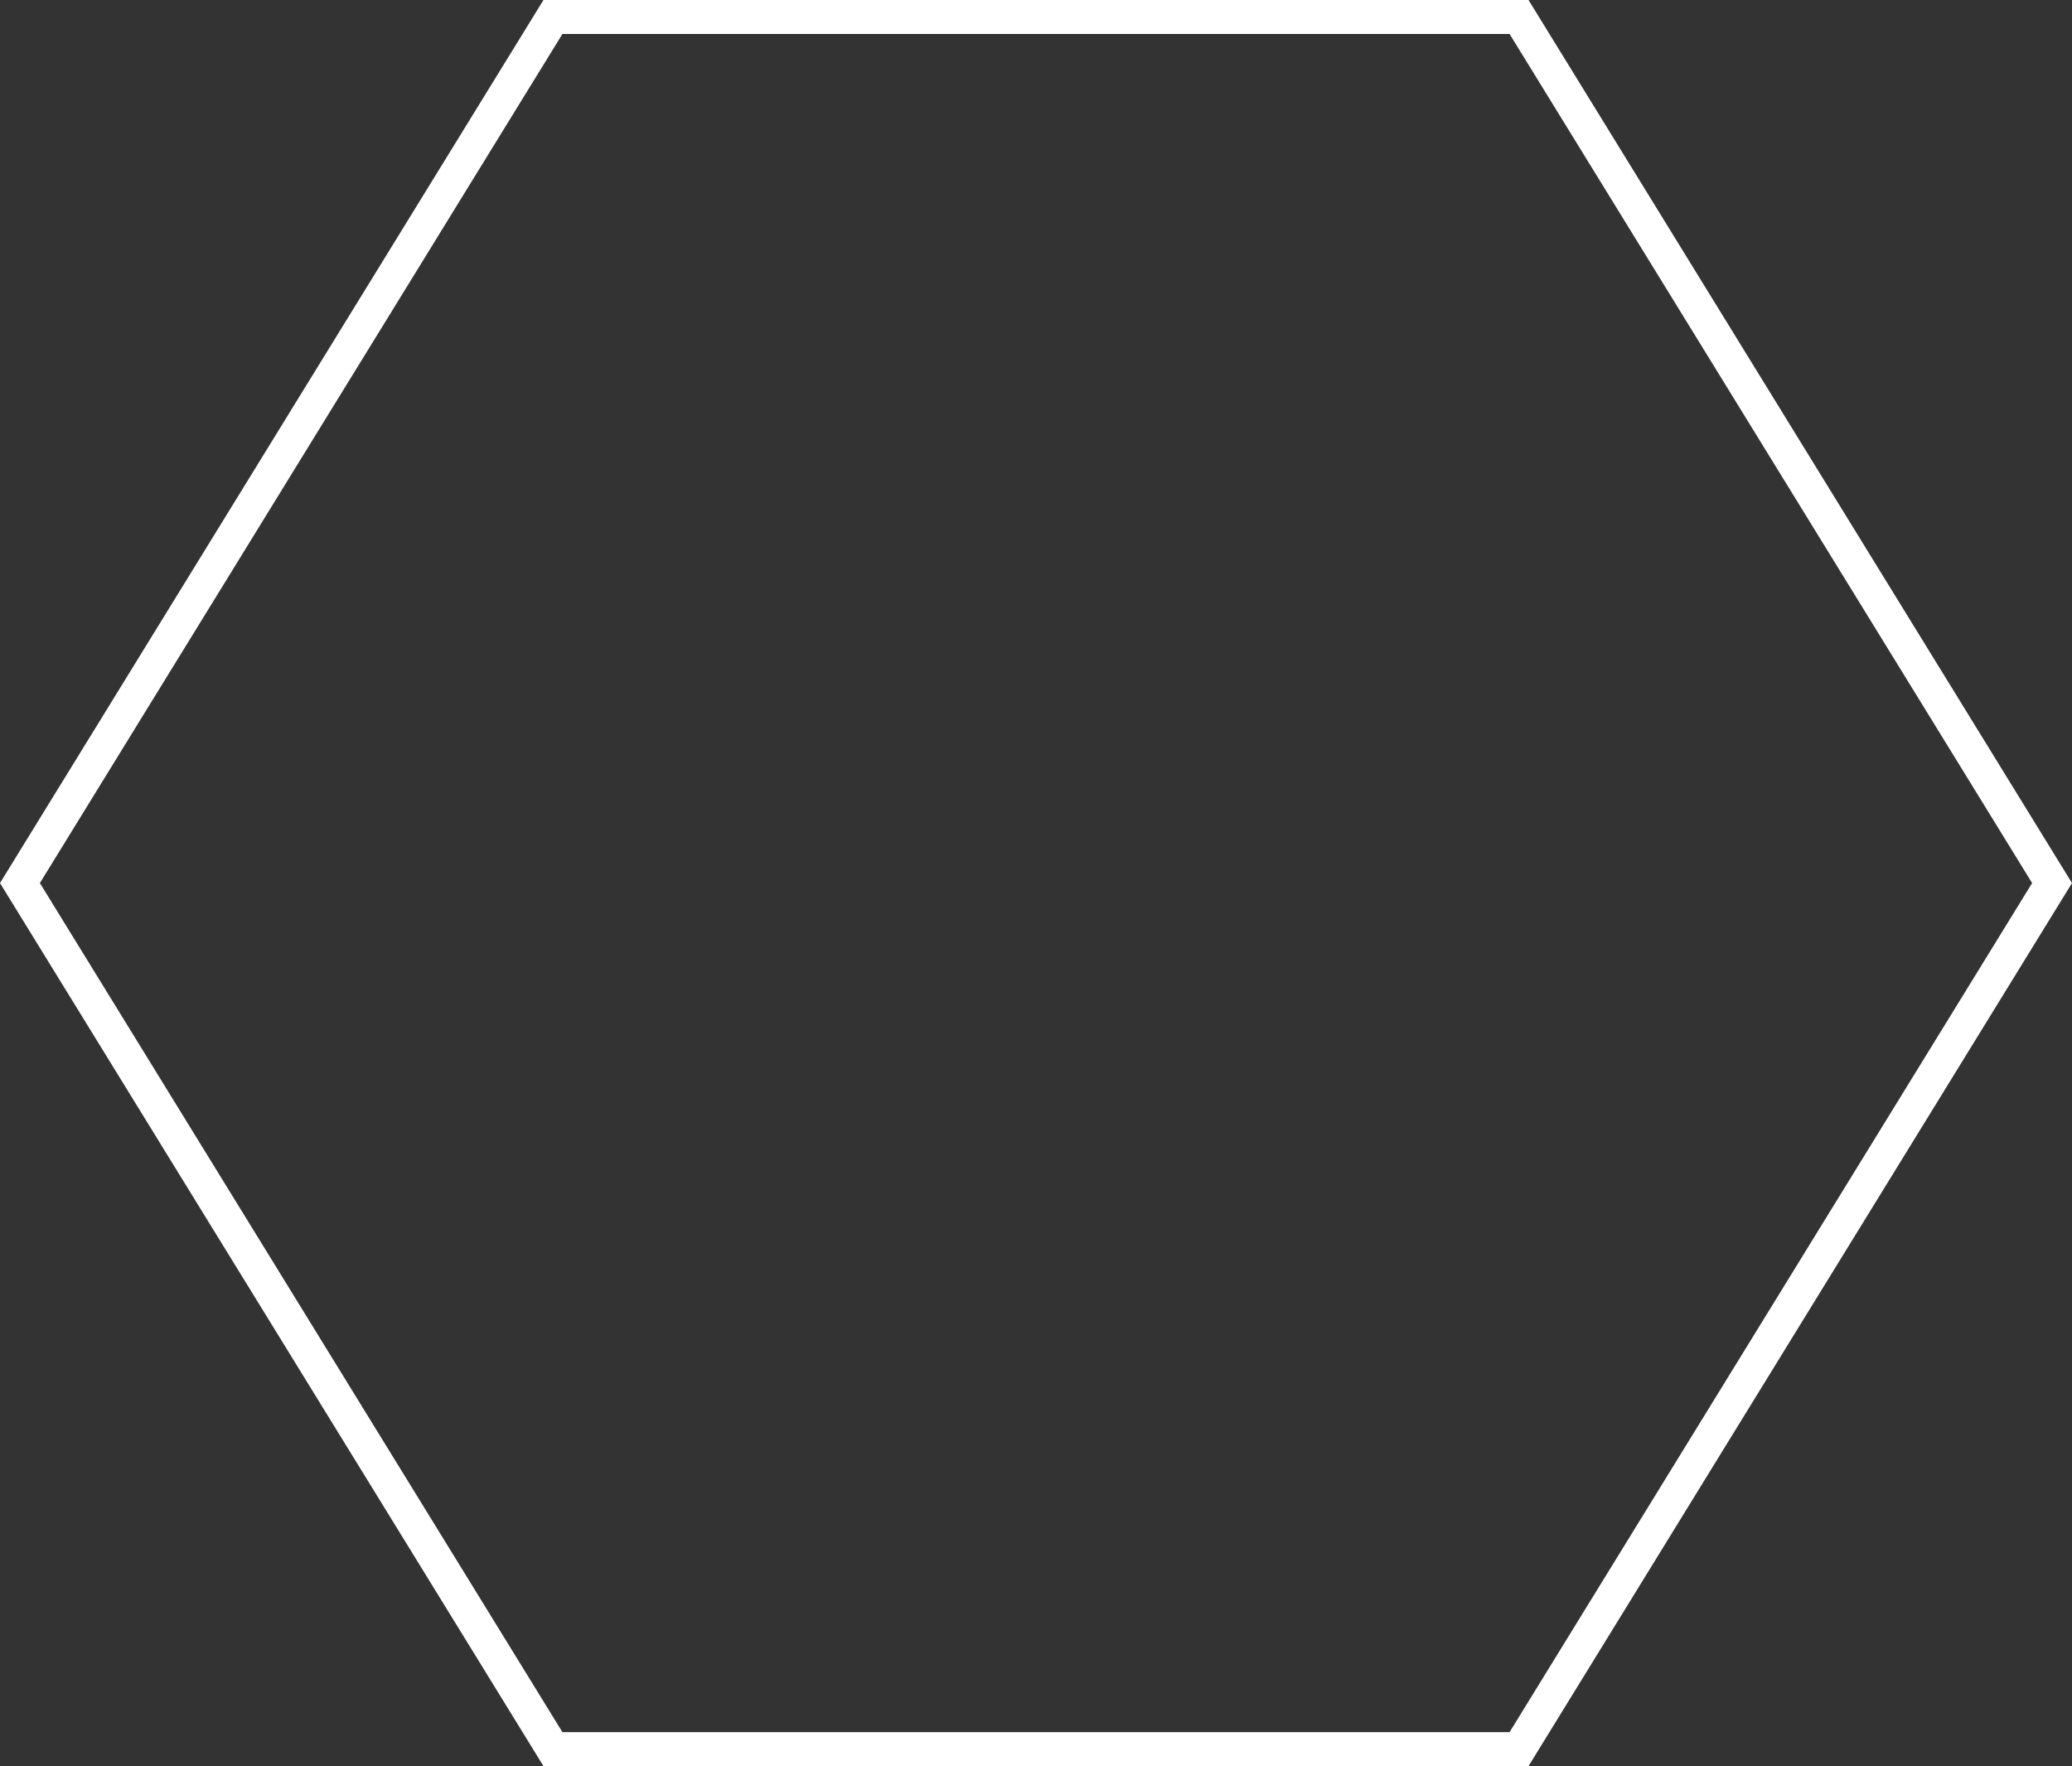 <?xml version="1.0" encoding="utf-8"?>
<!-- Generator: Adobe Illustrator 24.0.1, SVG Export Plug-In . SVG Version: 6.00 Build 0)  -->
<svg version="1.1" id="Layer_1" xmlns="http://www.w3.org/2000/svg" xmlns:xlink="http://www.w3.org/1999/xlink" x="0px" y="0px"
	 viewBox="0 0 305 260" style="enable-background:new 0 0 305 260;" xml:space="preserve">
<rect x="0" y="0" width="305" height="260" fill="#333333" stroke="none"/>
<style type="text/css">
	.st0{fill:#FFFFFF;}
</style>
<g id="Polygon_4_copy_36_">
	<g>
		<path class="st0" d="M222.21,5l76.92,125l-76.92,125H82.79L5.87,130L82.79,5H222.21 M225,0H80L0,130l80,130h145l80-130L225,0
			L225,0z"/>
	</g>
</g>
</svg>

